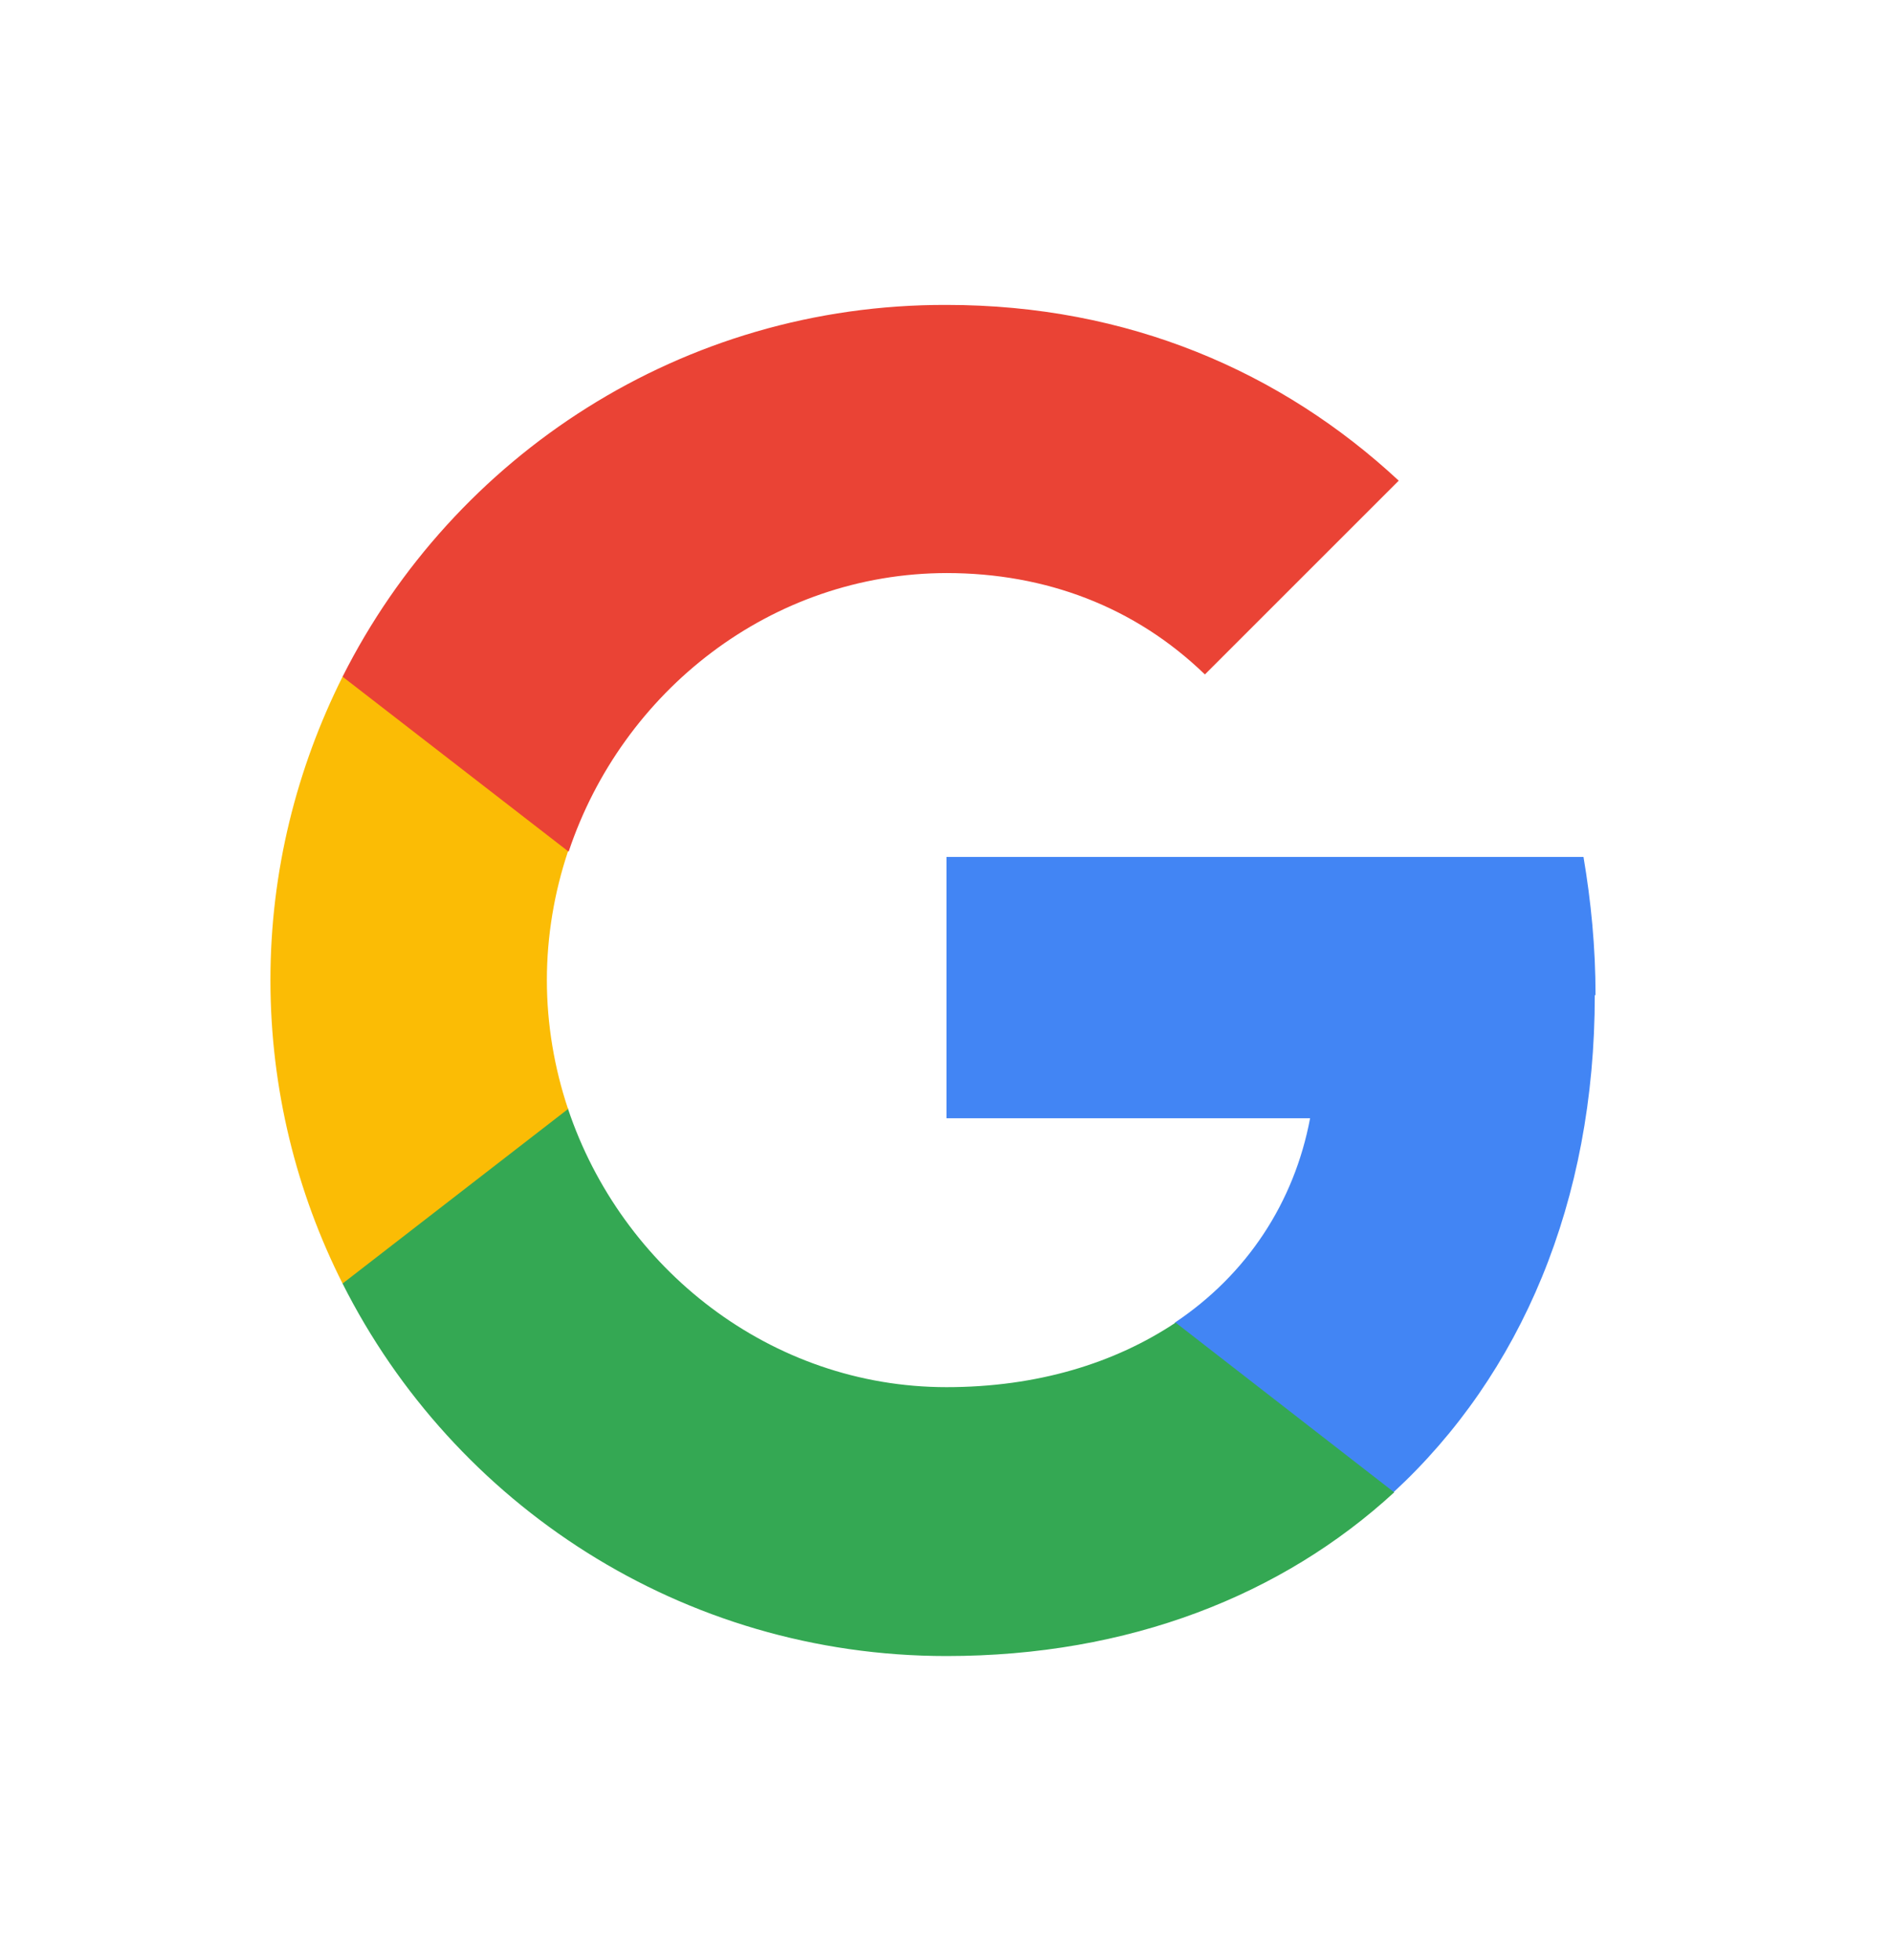 <svg width="28" height="29" viewBox="0 0 28 29" fill="none" xmlns="http://www.w3.org/2000/svg">
<g clip-path="url(#clip0_894_1355)">
<path fill-rule="evenodd" clip-rule="evenodd" d="M23.6 14.722C23.6 14.011 23.533 13.333 23.422 12.678H14V16.544H19.378C19.144 17.789 18.444 18.855 17.378 19.567V22.078H20.611C22.5 20.333 23.589 17.778 23.589 14.722H23.6Z" fill="#4285F4"/>
<path fill-rule="evenodd" clip-rule="evenodd" d="M14 24.5C16.7 24.5 18.967 23.6 20.622 22.078L17.389 19.567C16.489 20.167 15.344 20.522 14 20.522C11.4 20.522 9.189 18.767 8.4 16.4H5.067V18.989C6.711 22.256 10.089 24.5 14 24.5Z" fill="#34A853"/>
<path fill-rule="evenodd" clip-rule="evenodd" d="M8.4 16.4C8.2 15.8 8.089 15.156 8.089 14.5C8.089 13.845 8.2 13.2 8.4 12.6V10.011H5.067C4.389 11.367 4 12.889 4 14.5C4 16.111 4.389 17.645 5.067 18.989L8.411 16.4H8.4Z" fill="#FBBC05"/>
<path fill-rule="evenodd" clip-rule="evenodd" d="M14 8.478C15.467 8.478 16.789 8.978 17.822 9.978L20.689 7.111C18.956 5.5 16.689 4.511 14 4.511C10.089 4.5 6.711 6.744 5.067 10.011L8.411 12.6C9.2 10.233 11.4 8.478 14.011 8.478H14Z" fill="#EA4335"/>
</g>
<defs>
<clipPath id="clip0_894_1355">
<rect width="20" height="20" fill="white" transform="translate(4 4.5)"/>
</clipPath>
</defs>
</svg>
